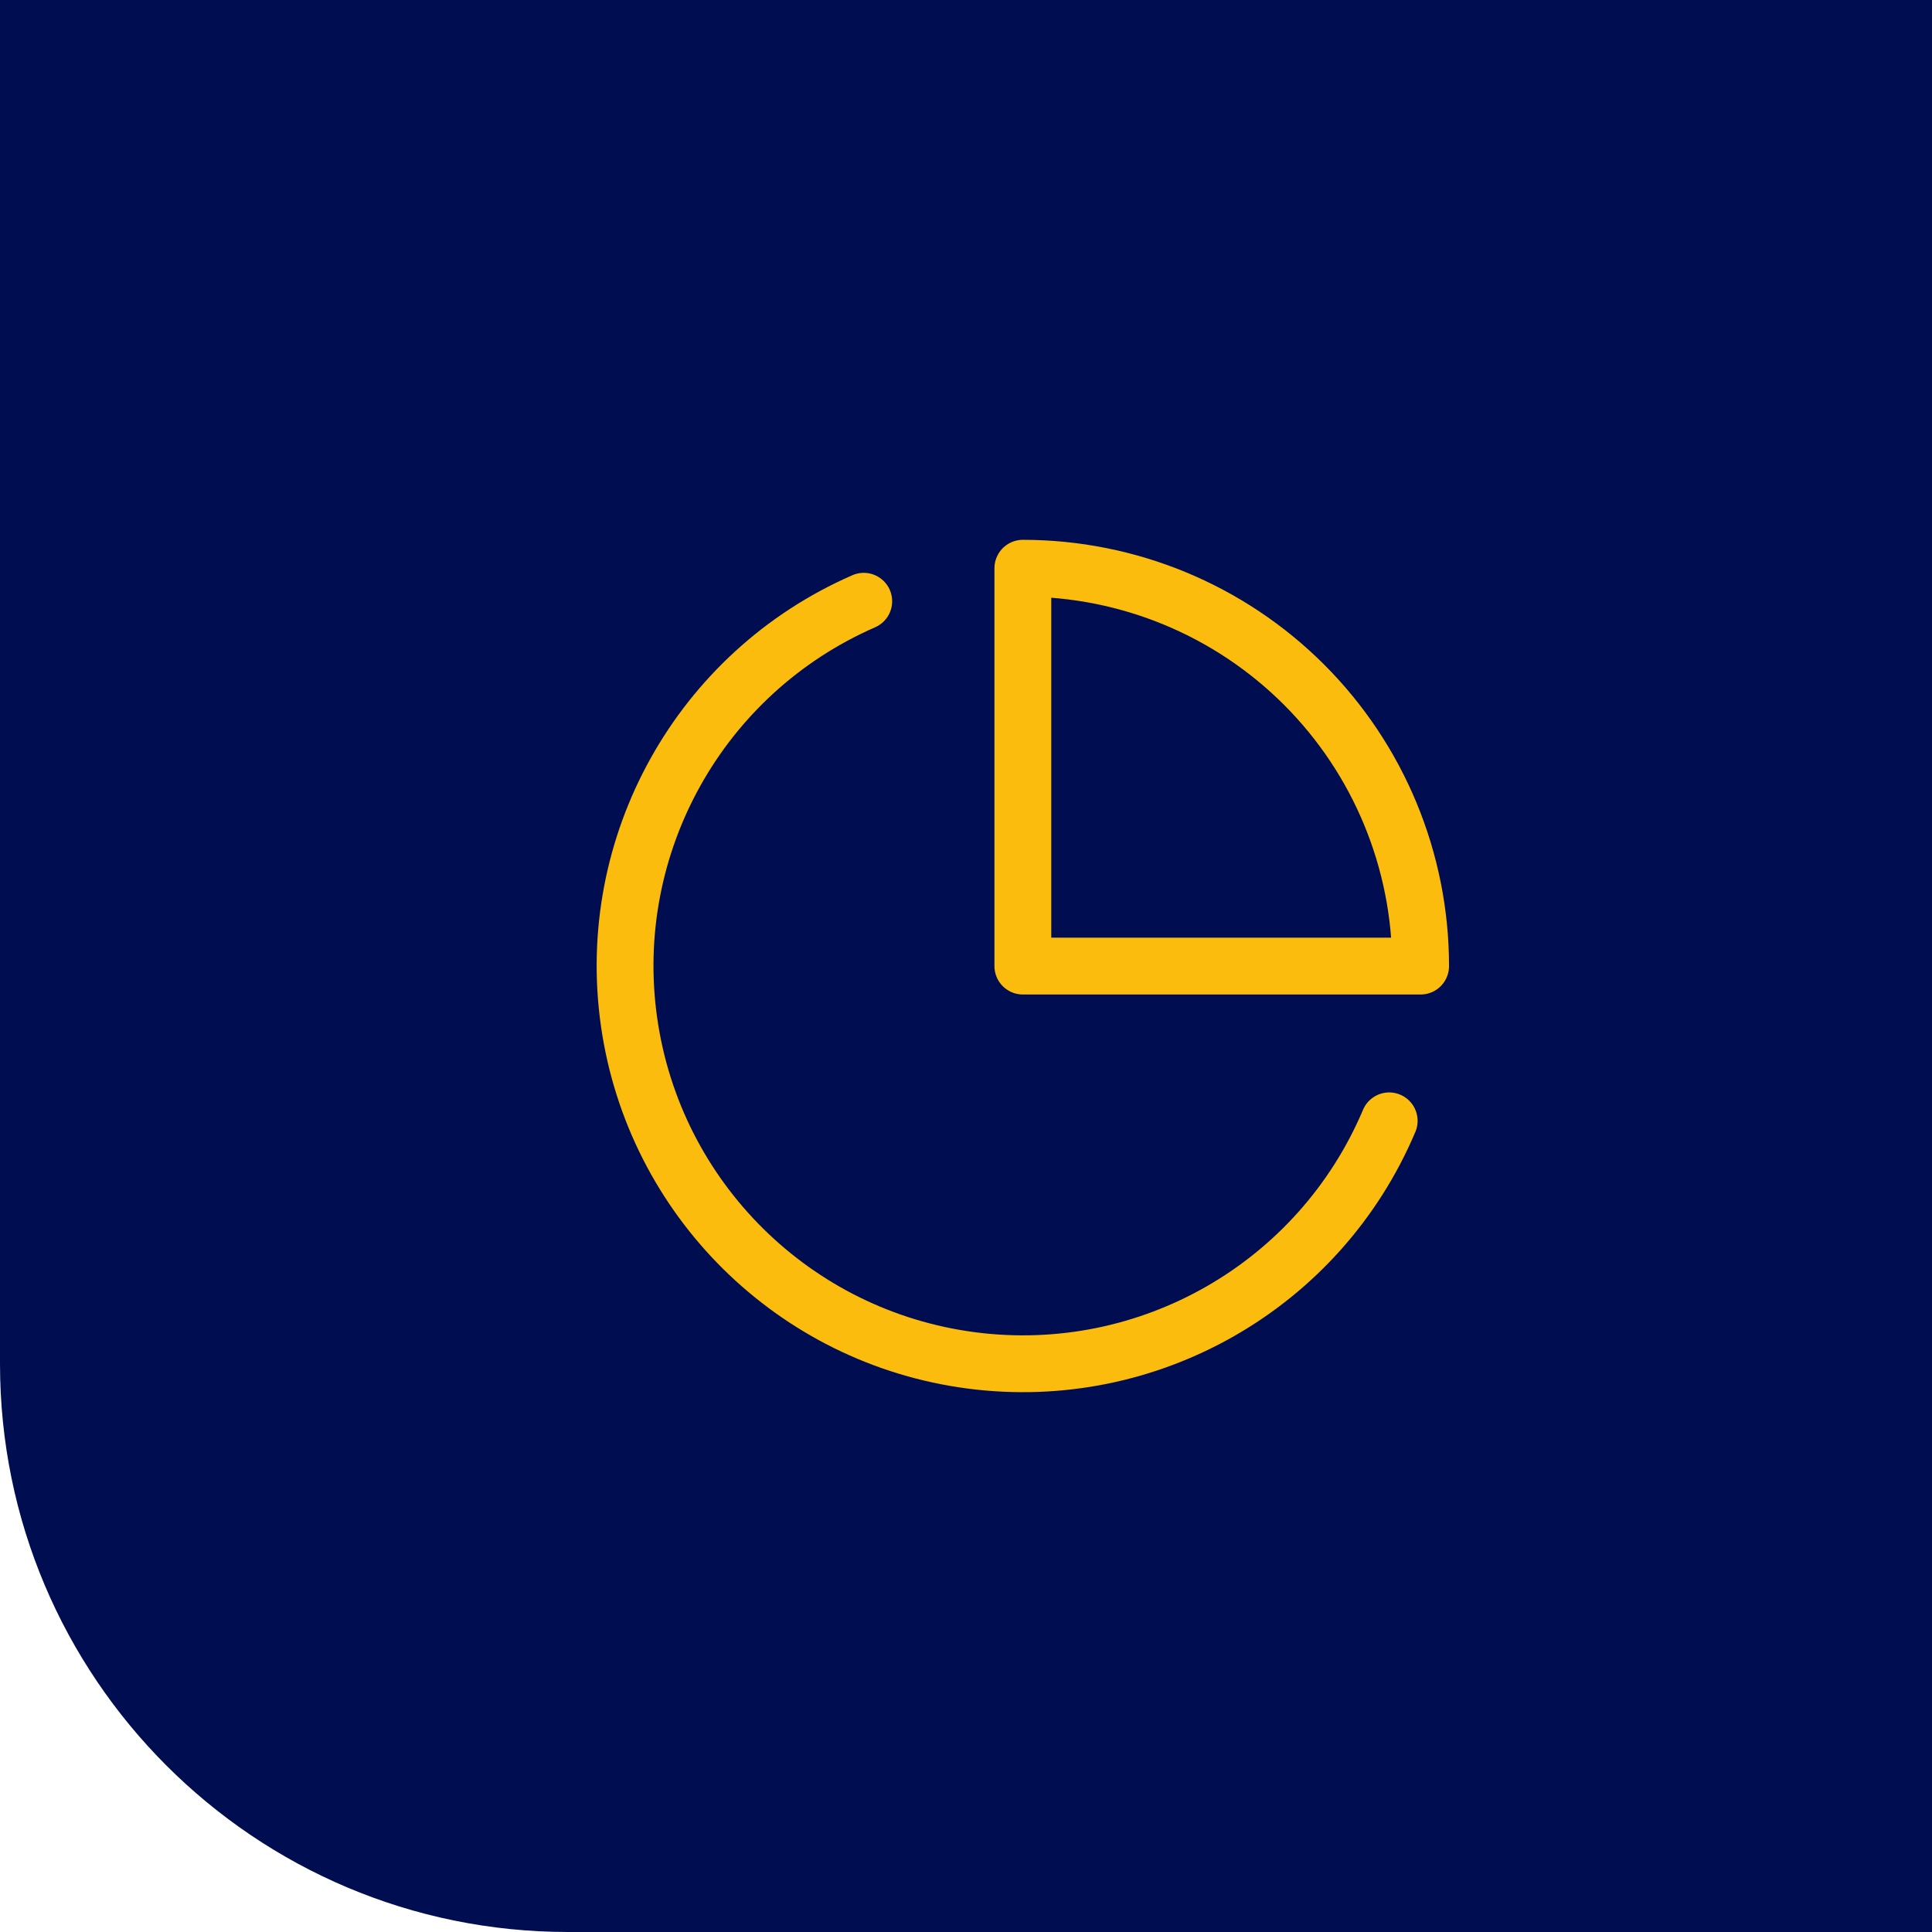 <?xml version="1.0" encoding="UTF-8"?>
<svg width="68px" height="68px" viewBox="0 0 68 68" version="1.1" xmlns="http://www.w3.org/2000/svg" xmlns:xlink="http://www.w3.org/1999/xlink">
    <title>Group 24</title>
    <g id="Bilder-&amp;-Icons" stroke="none" stroke-width="1" fill="none" fill-rule="evenodd">
        <g id="Corporate-M&amp;A-Expert-|-personas-|-2021-|-EN" transform="translate(-537, -909)">
            <g id="Group-24" transform="translate(537, 909)">
                <path d="M0,0 L68,0 L68,68 L20,68 C8.954,68 8.45813486e-15,59.046 0,48 L0,0 L0,0 Z" id="Rectangle" fill="#000E51"></path>
                <g id="pie-chart" transform="translate(22, 20)" stroke="#FBBC0D" stroke-linecap="round" stroke-linejoin="round" stroke-width="2">
                    <path d="M26.895,19.45 C24.445,25.246 18.431,28.695 12.192,27.882 C5.954,27.069 1.024,22.194 0.14,15.964 C-0.744,9.734 2.635,3.679 8.401,1.162" id="Path"></path>
                    <path d="M28.001,14.003 C28.001,10.289 26.526,6.727 23.901,4.101 C21.275,1.475 17.714,0 14.001,0 L14.001,14.003 L28.001,14.003 Z" id="Path"></path>
                </g>
            </g>
        </g>
    </g>
</svg>
